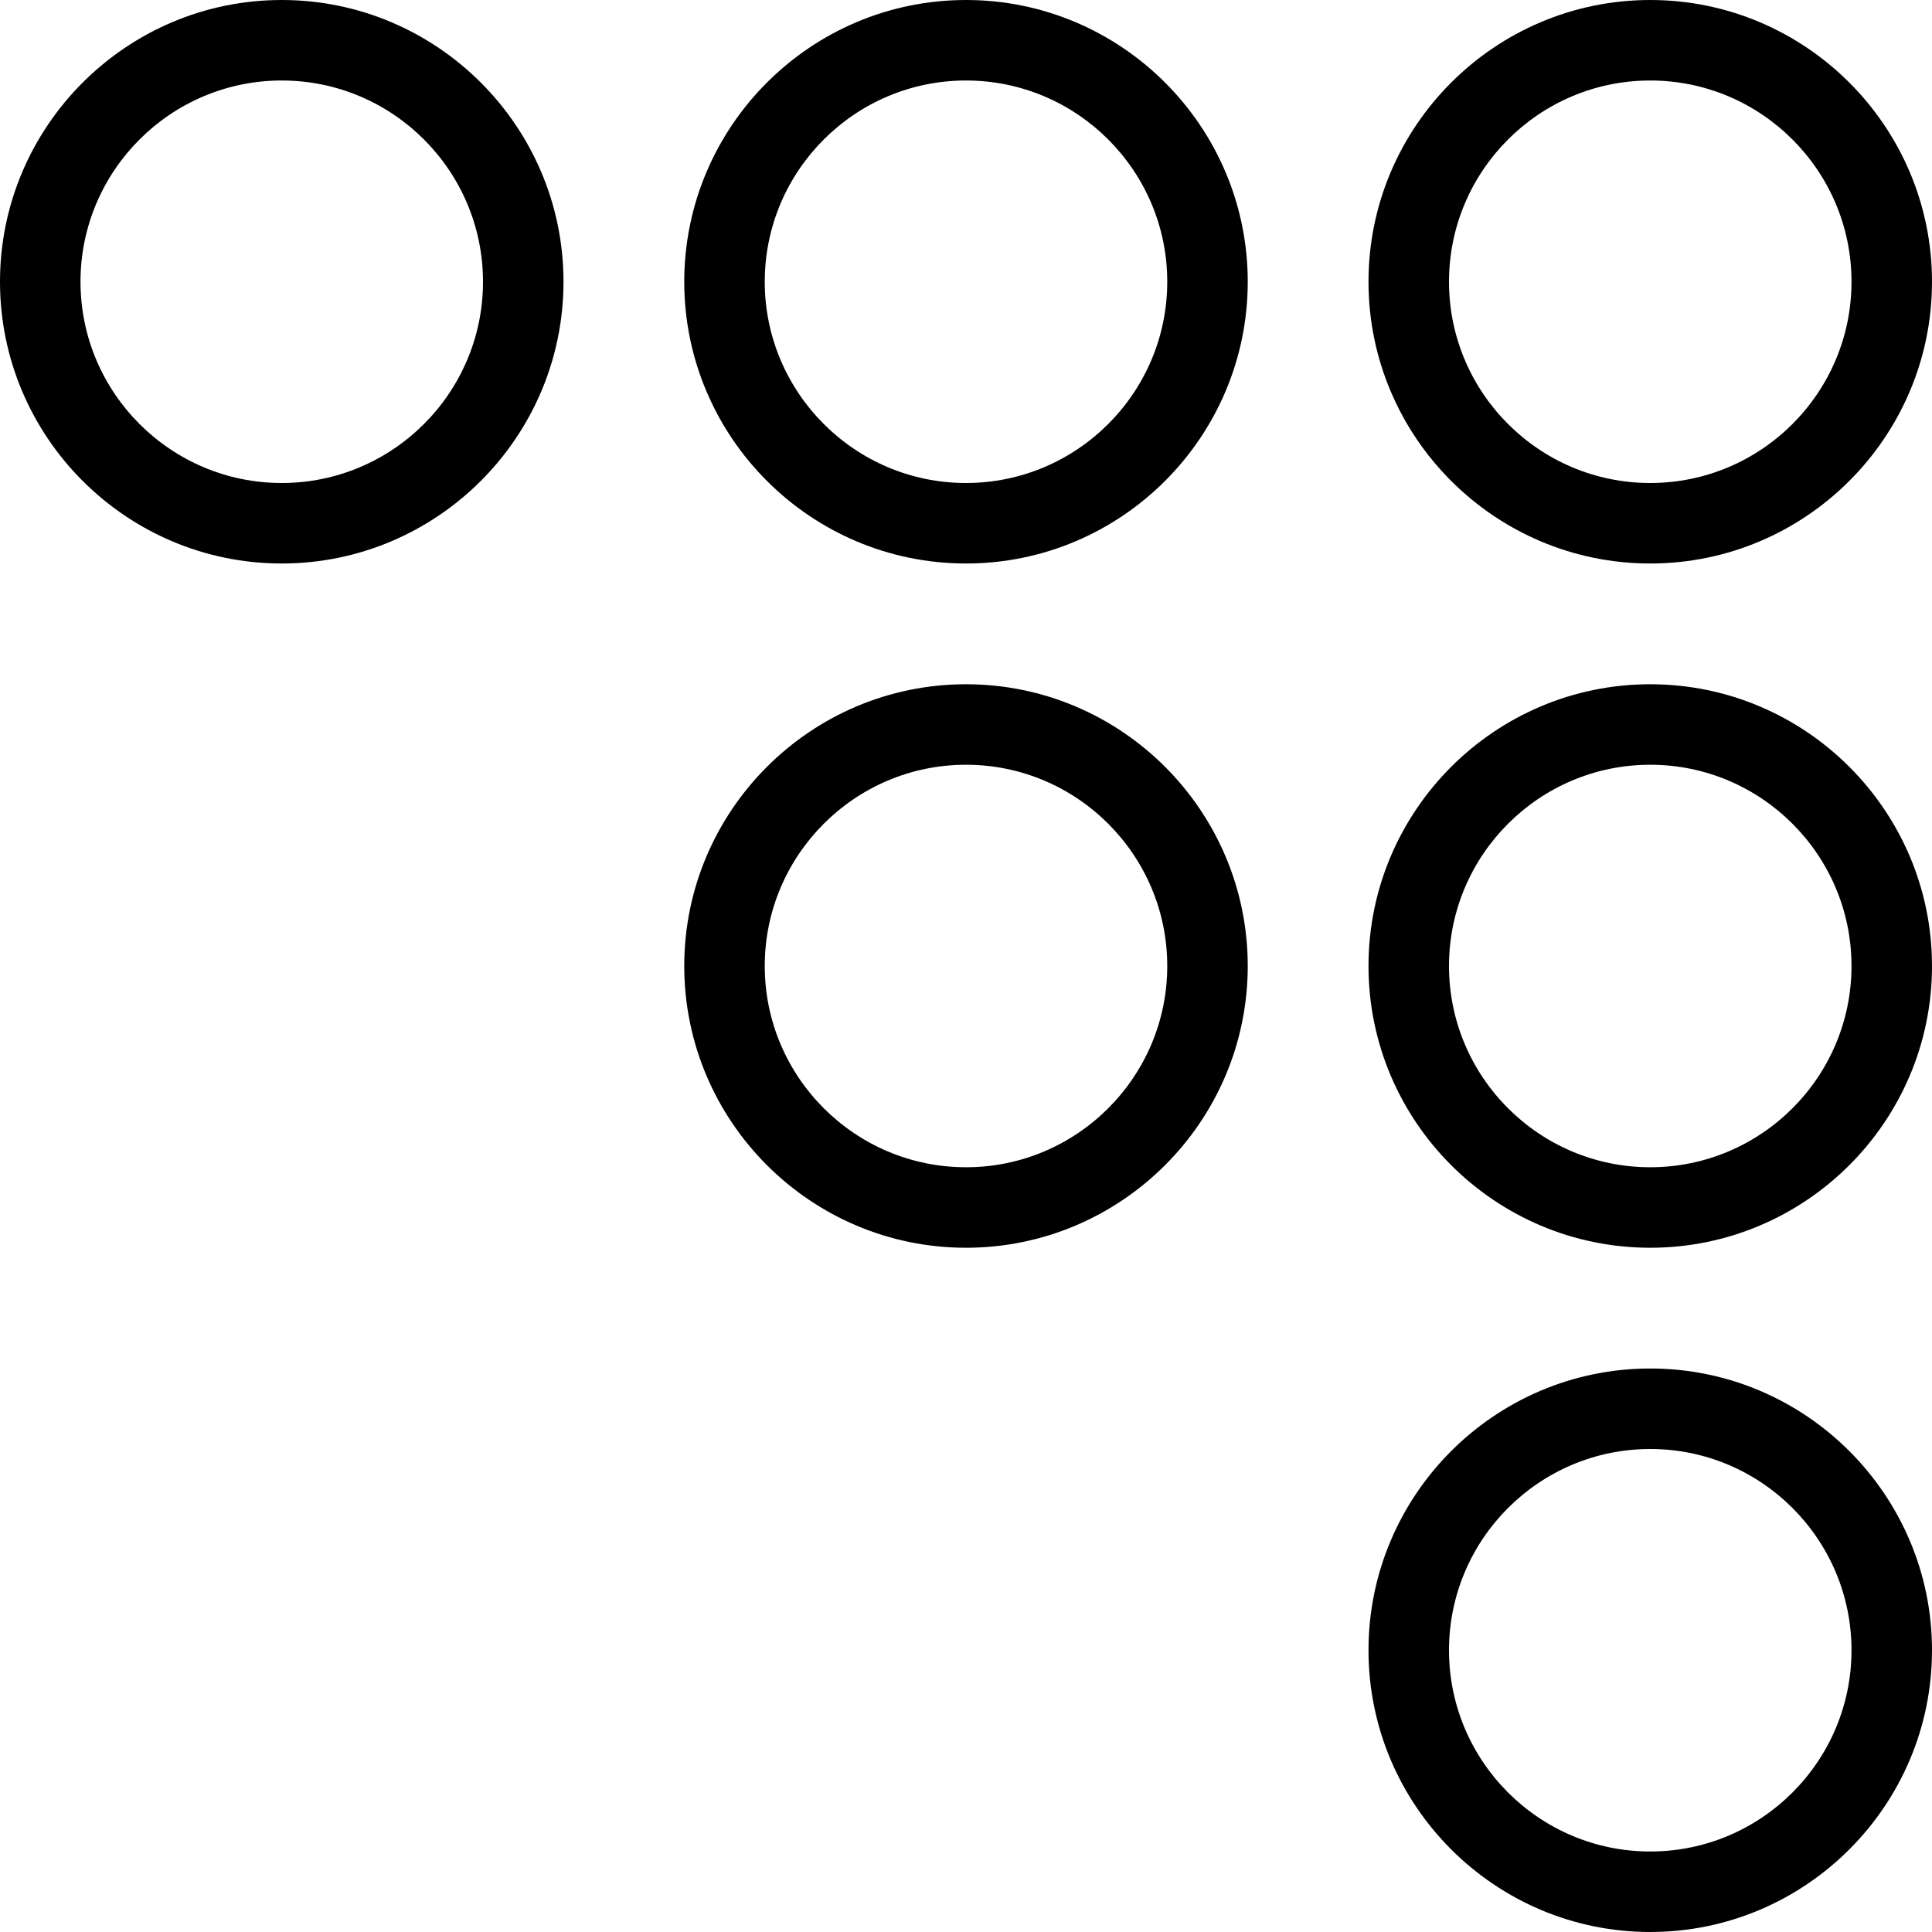 <?xml version="1.0" encoding="iso-8859-1"?>
<!-- Generator: Adobe Illustrator 19.0.0, SVG Export Plug-In . SVG Version: 6.00 Build 0)  -->
<svg version="1.1" id="Capa_1" xmlns="http://www.w3.org/2000/svg" xmlns:xlink="http://www.w3.org/1999/xlink" x="0px" y="0px"
	 viewBox="0 0 48 48" style="enable-background:new 0 0 48 48;" xml:space="preserve">
<g>
	<g>
		<path d="M41,14c3.859,0,7-3.141,7-7s-3.141-7-7-7s-7,3.141-7,7S37.141,14,41,14z M41,2c2.757,0,5,2.243,5,5s-2.243,5-5,5
			s-5-2.243-5-5S38.243,2,41,2z"/>
		<path d="M24,0c-3.859,0-7,3.141-7,7s3.141,7,7,7s7-3.141,7-7S27.859,0,24,0z M24,12c-2.757,0-5-2.243-5-5s2.243-5,5-5s5,2.243,5,5
			S26.757,12,24,12z"/>
		<path d="M24,17c-3.859,0-7,3.141-7,7s3.141,7,7,7s7-3.141,7-7S27.859,17,24,17z M24,29c-2.757,0-5-2.243-5-5s2.243-5,5-5
			s5,2.243,5,5S26.757,29,24,29z"/>
		<path d="M7,0C3.141,0,0,3.141,0,7s3.141,7,7,7s7-3.141,7-7S10.859,0,7,0z M7,12c-2.757,0-5-2.243-5-5s2.243-5,5-5s5,2.243,5,5
			S9.757,12,7,12z"/>
		<path d="M41,17c-3.859,0-7,3.141-7,7s3.141,7,7,7s7-3.141,7-7S44.859,17,41,17z M41,29c-2.757,0-5-2.243-5-5s2.243-5,5-5
			s5,2.243,5,5S43.757,29,41,29z"/>
		<path d="M41,34c-3.859,0-7,3.141-7,7s3.141,7,7,7s7-3.141,7-7S44.859,34,41,34z M41,46c-2.757,0-5-2.243-5-5s2.243-5,5-5
			s5,2.243,5,5S43.757,46,41,46z"/>
	</g>
</g>
<g>
</g>
<g>
</g>
<g>
</g>
<g>
</g>
<g>
</g>
<g>
</g>
<g>
</g>
<g>
</g>
<g>
</g>
<g>
</g>
<g>
</g>
<g>
</g>
<g>
</g>
<g>
</g>
<g>
</g>
</svg>
